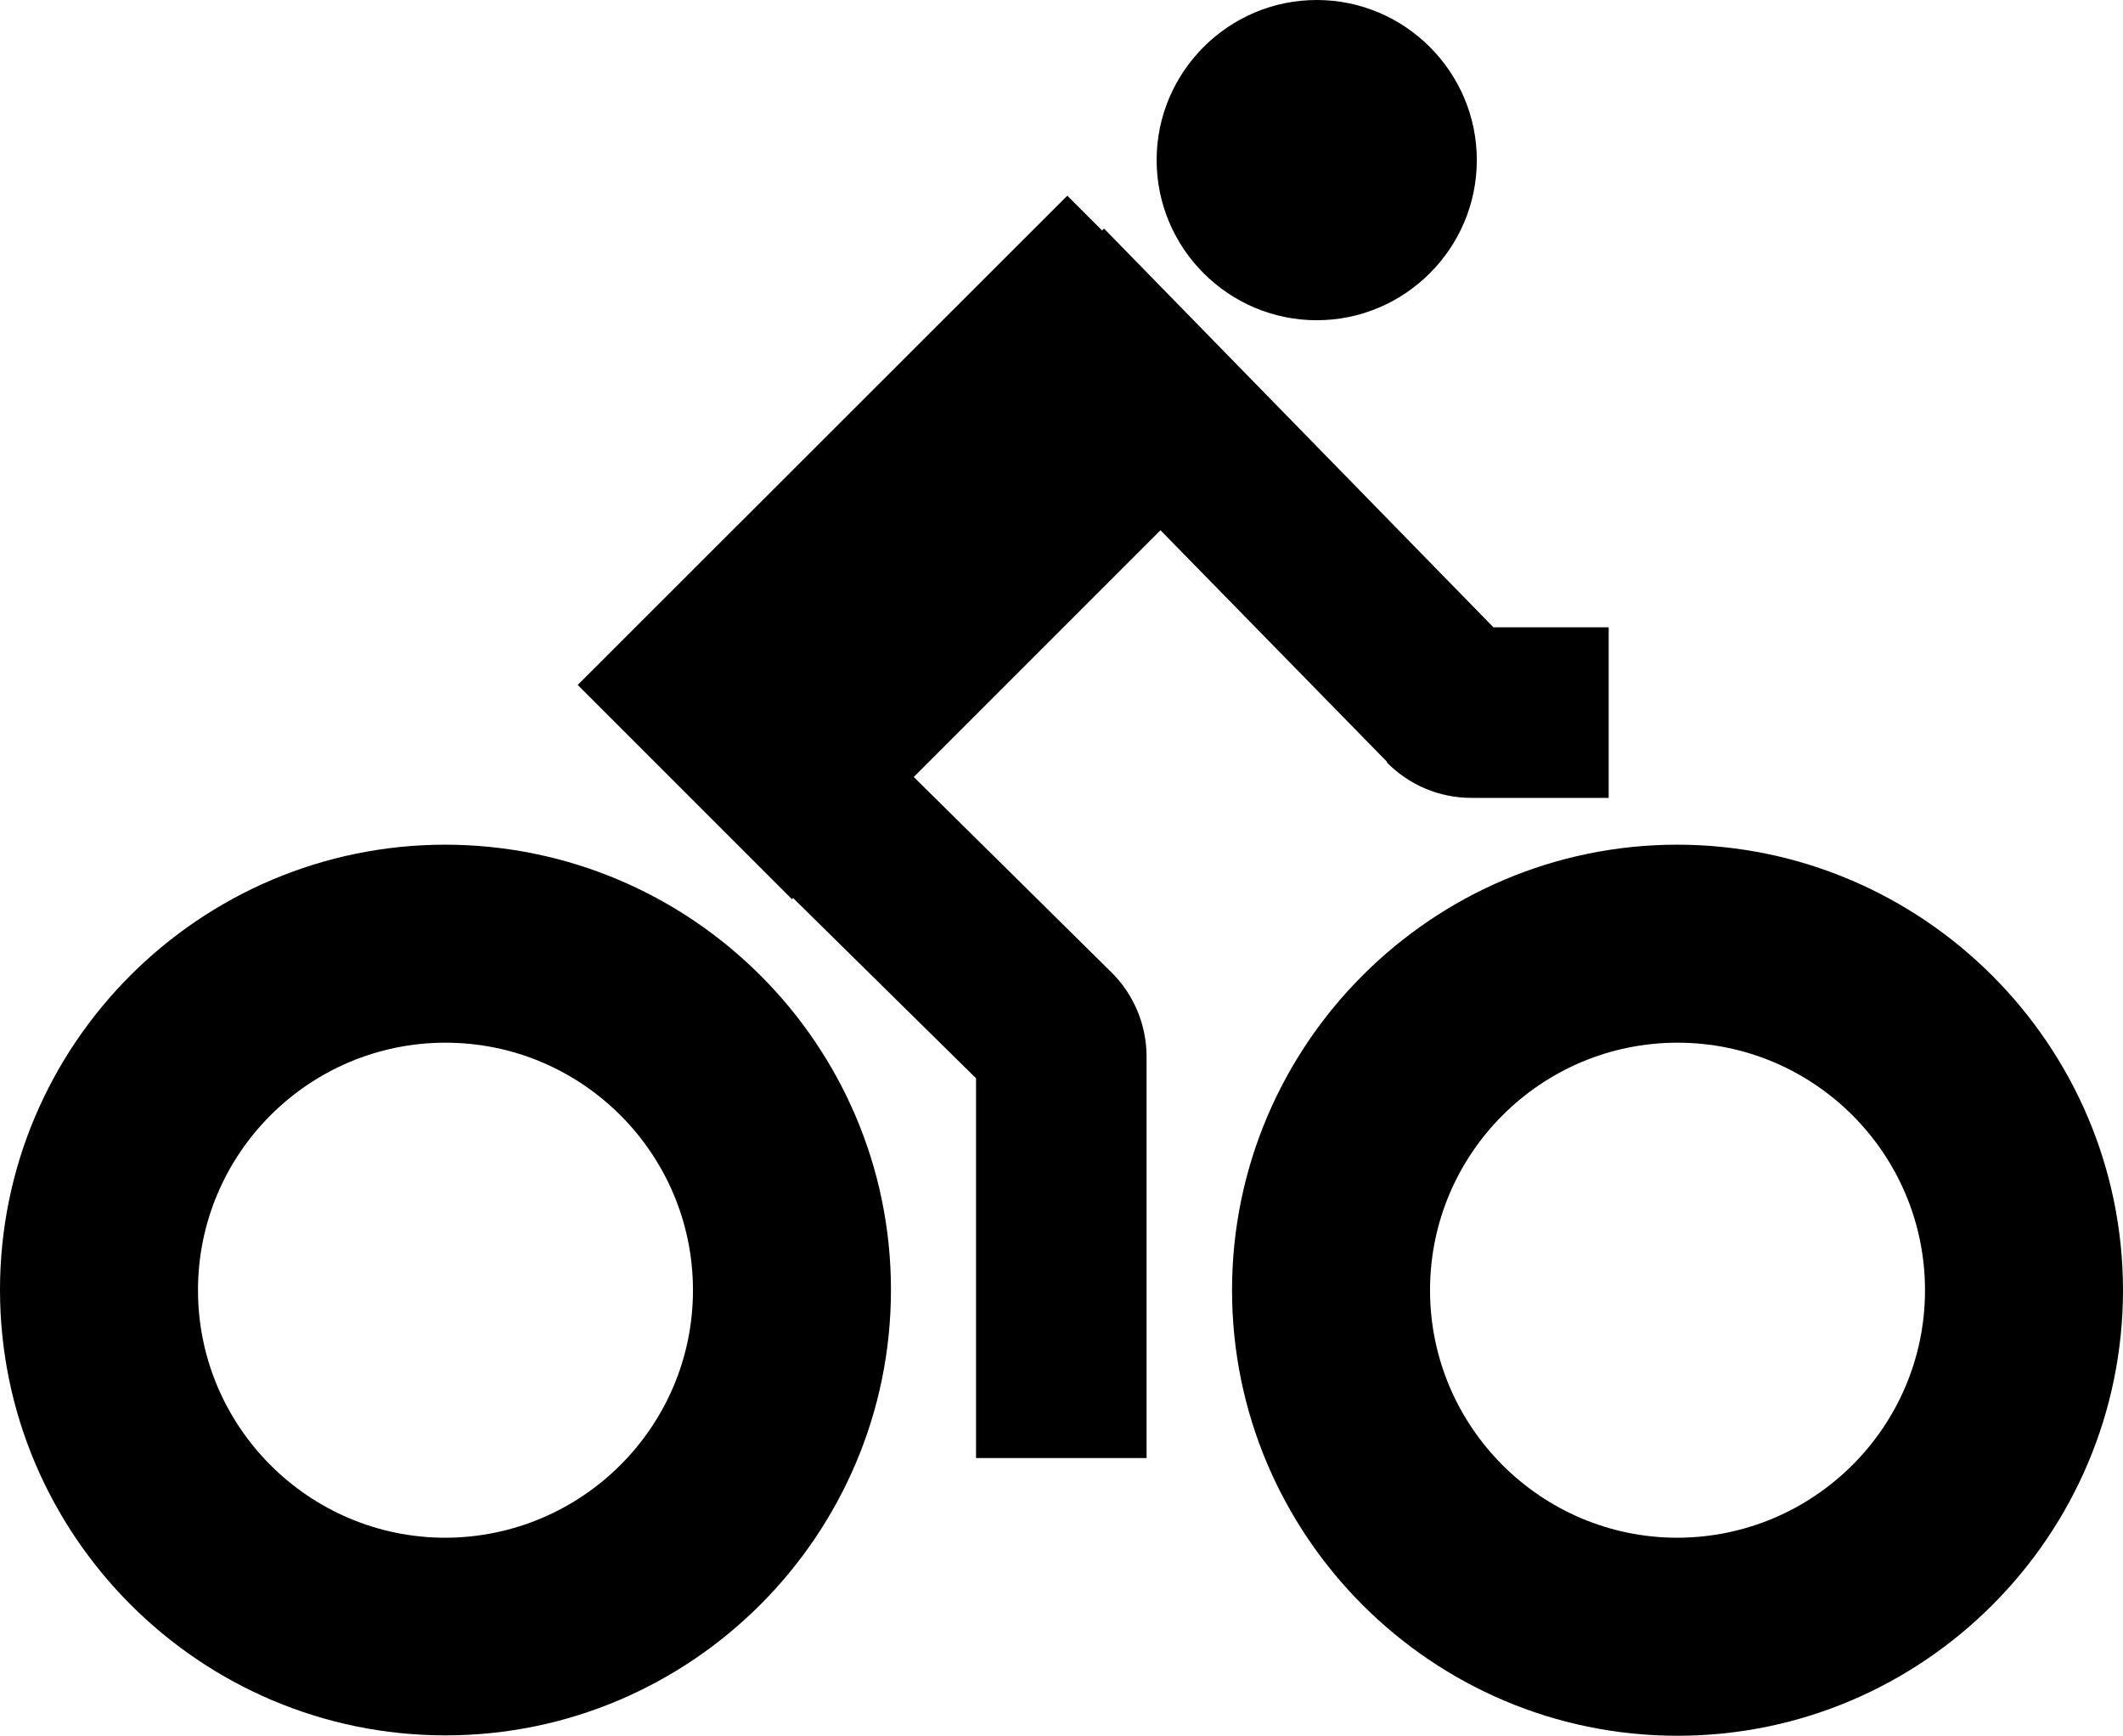 <?xml version="1.0" encoding="UTF-8"?>
<svg id="Layer_1" xmlns="http://www.w3.org/2000/svg" version="1.1" viewBox="0 0 549 448.8">
  <!-- Generator: Adobe Illustrator 29.4.0, SVG Export Plug-In . SVG Version: 2.1.0 Build 152)  -->
  <path d="M340.5,82.8c22.8,0,41.4-18.6,41.4-41.4S363.3,0,340.5,0s-41.4,18.6-41.4,41.4,18.6,41.4,41.4,41.4Z"/>
  <g>
    <path d="M115.2,218.4h0C51.7,218.4,0,270,0,333.5s51.7,115.2,115.2,115.2,115.2-51.7,115.2-115.2-51.7-115-115.2-115.1ZM115.2,269.6c35.3,0,64,28.7,64,64s-28.7,63.9-64,64c-35.3,0-64-28.7-64-64s28.7-64,64-64Z"/>
    <path d="M433.8,218.4h0c-63.5,0-115.2,51.7-115.2,115.2s51.7,115.2,115.2,115.2,115.2-51.7,115.2-115.3c-.1-63.4-51.8-115-115.2-115.1ZM433.8,269.6c35.3,0,64,28.7,64,64s-28.7,63.9-64,64c-35.3,0-64-28.7-64-64s28.7-64,64-64Z"/>
  </g>
  <path d="M358.6,197.1h0c5.8,5.9,13.6,9.2,21.9,9.2h35.5v-44.1h-29.8l-100.7-103.1-.5.5-9-9-126.6,126.5,55.4,55.4.3-.3,47.3,46.6v98.2h44.1v-103.8c0-8.2-3.3-16.1-9.1-21.8l-51.1-50.5,63.8-63.8,58.6,59.9Z"/>
</svg>